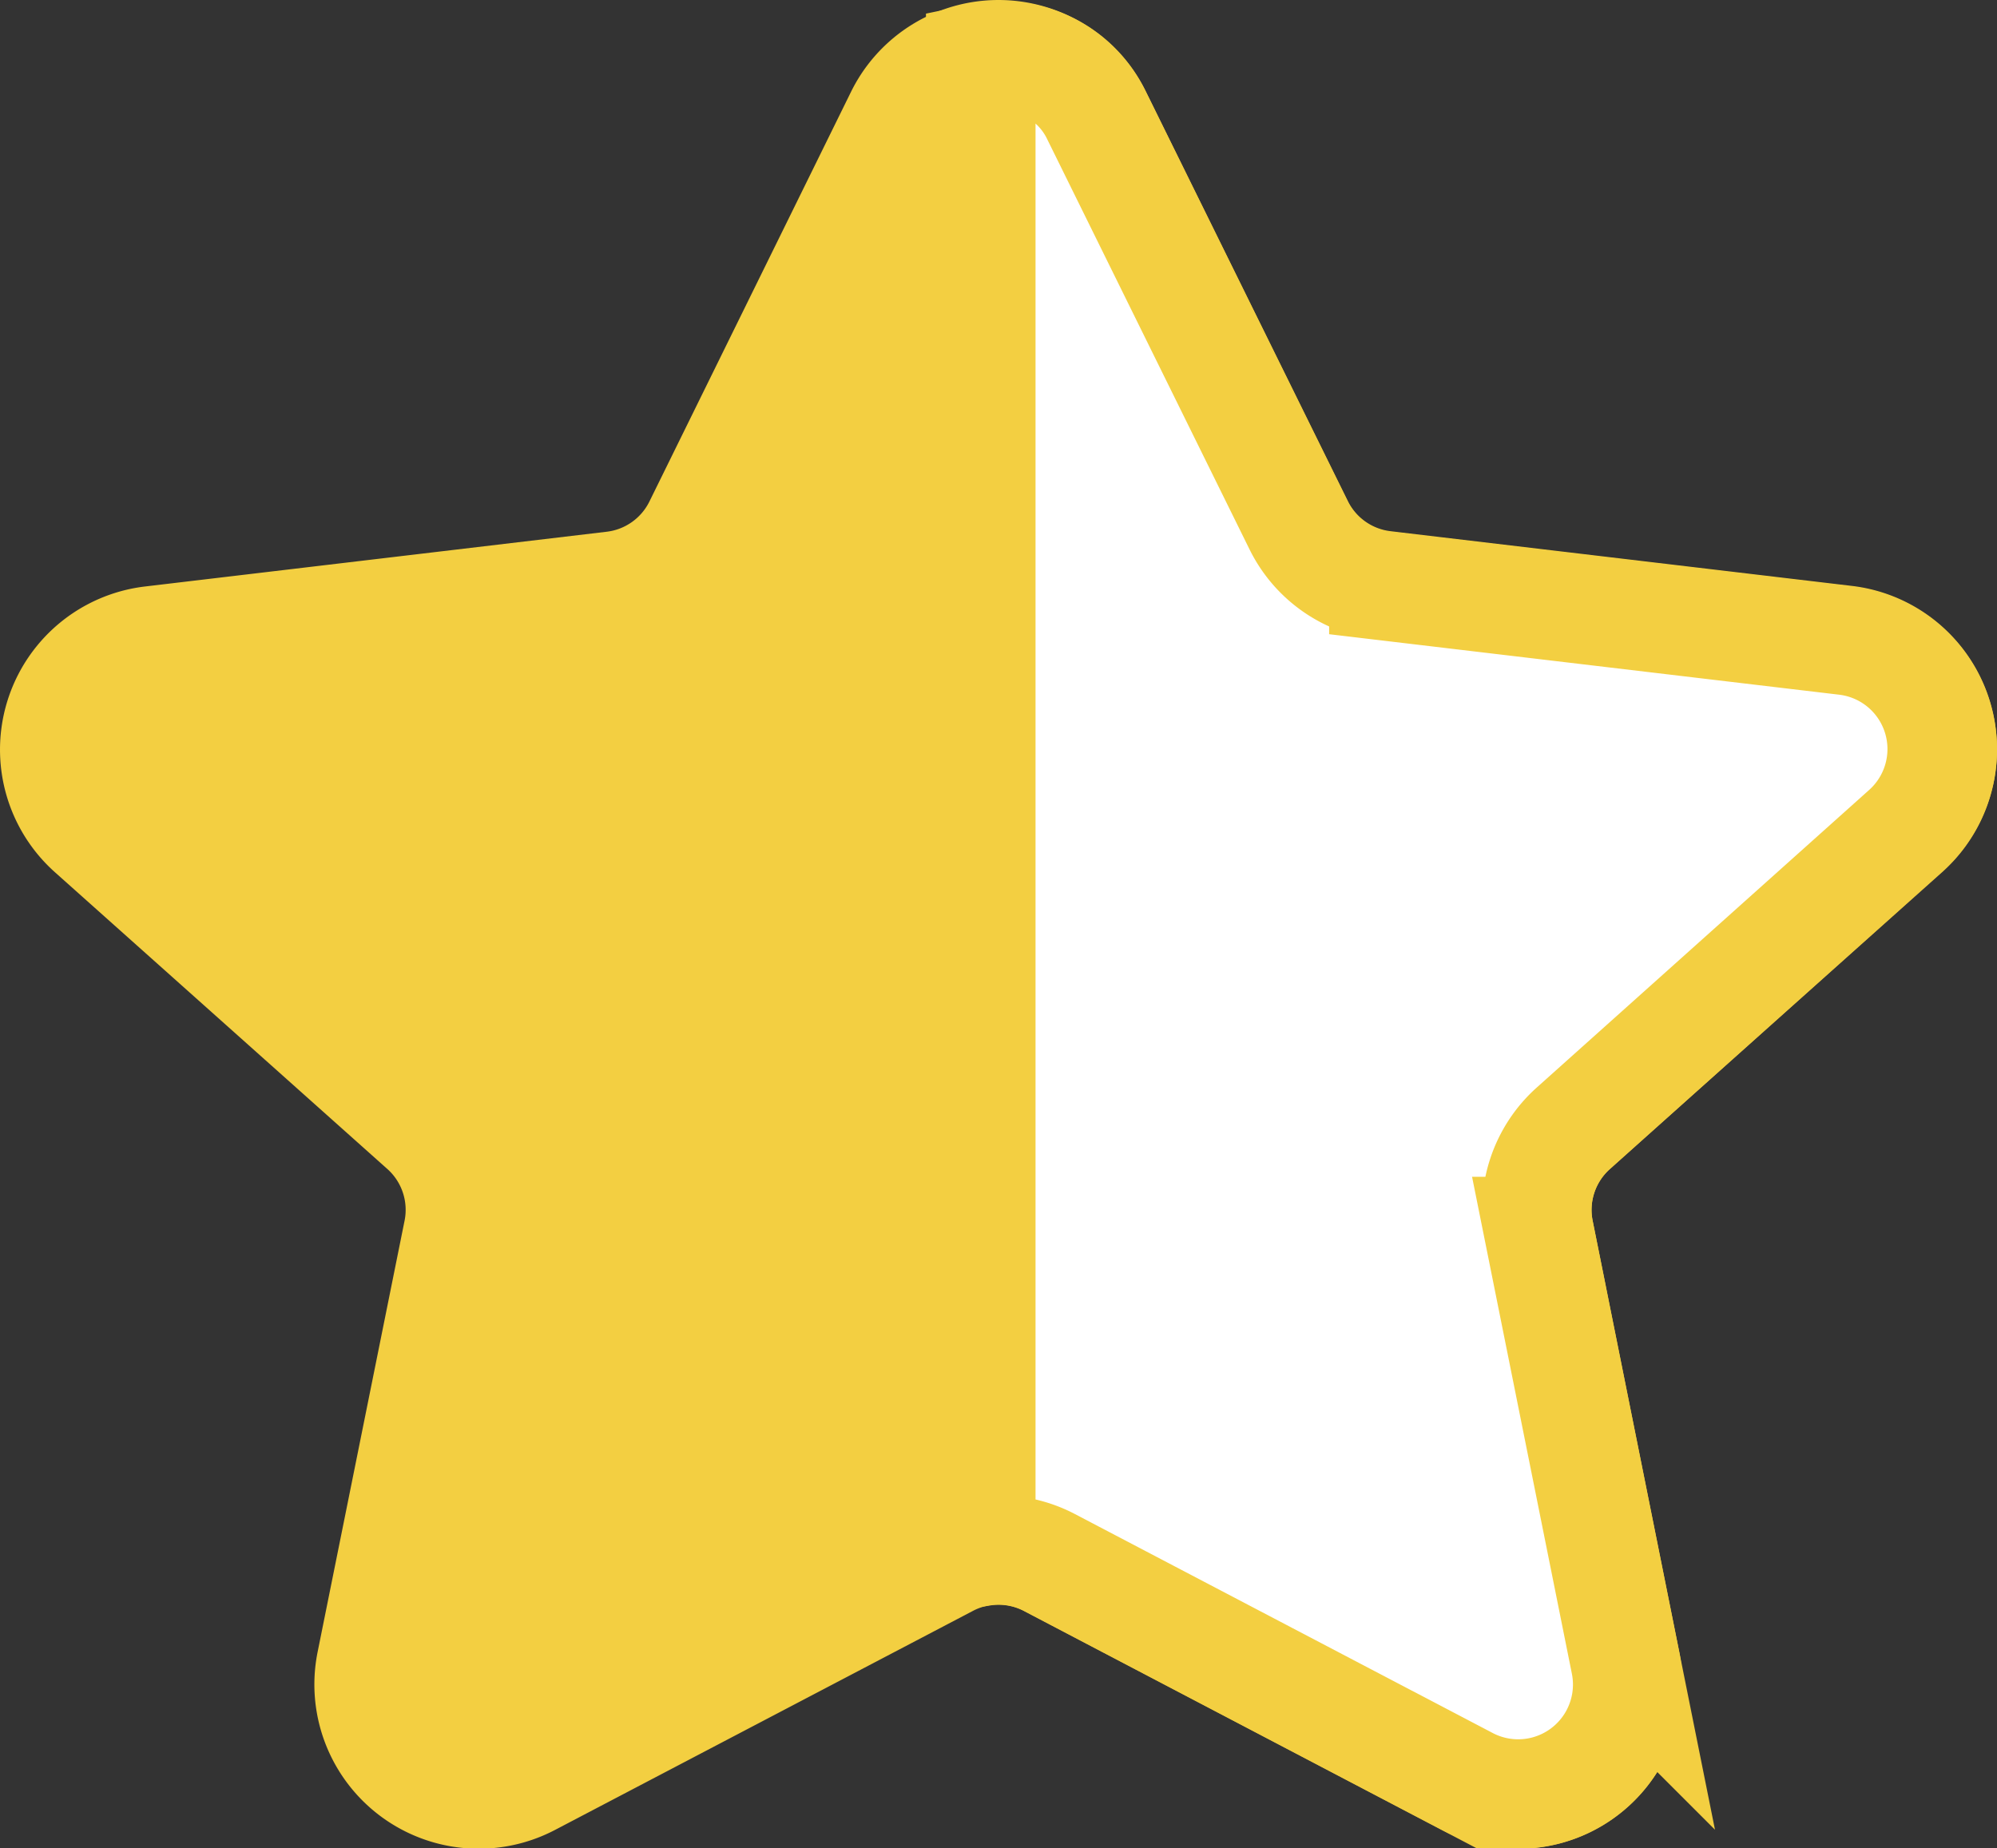 <svg xmlns="http://www.w3.org/2000/svg" xmlns:xlink="http://www.w3.org/1999/xlink" width="18.228" height="16.875" viewBox="0 0 18.228 16.875">
  <rect x="0" y="0" width="18.228" height="16.875" fill="#333333" stroke="none"/>
  <defs>
    <clipPath id="clip-path">
      <rect id="Rechteck_41725" data-name="Rechteck 41725" width="18.228" height="16.875" transform="translate(0 0)" fill="none"/>
    </clipPath>
  </defs>
  <g id="Gruppe_60629" data-name="Gruppe 60629" transform="translate(0 0)">
    <g id="Gruppe_60624" data-name="Gruppe 60624" clip-path="url(#clip-path)">
      <path id="Pfad_48737" data-name="Pfad 48737" d="M8.217,1.058a1,1,0,0,1,1.794,0L11.854,4.8a1,1,0,0,0,.778.551l4.215.5a1,1,0,0,1,.547,1.739L14.361,10.3a1,1,0,0,0-.314.943l.791,3.939a1,1,0,0,1-1.445,1.082l-3.815-2a1,1,0,0,0-.929,0l-3.815,2a1,1,0,0,1-1.445-1.082l.794-3.939a1,1,0,0,0-.314-.943L.834,7.59a1,1,0,0,1,.549-1.739l4.215-.5A1,1,0,0,0,6.376,4.8Z" fill="#f3cf41"/>
      <path id="Pfad_48738" data-name="Pfad 48738" d="M8.217,1.058a1,1,0,0,1,1.794,0L11.854,4.8a1,1,0,0,0,.778.551l4.215.5a1,1,0,0,1,.547,1.739L14.361,10.3a1,1,0,0,0-.314.943l.791,3.939a1,1,0,0,1-1.445,1.082l-3.815-2a1,1,0,0,0-.929,0l-3.815,2a1,1,0,0,1-1.445-1.082l.794-3.939a1,1,0,0,0-.314-.943L.834,7.59a1,1,0,0,1,.549-1.739l4.215-.5A1,1,0,0,0,6.376,4.8Z" fill="none" stroke="#f3cf41" stroke-width="1"/>
      <path id="Pfad_48739" data-name="Pfad 48739" d="M17.394,7.585a1,1,0,0,0-.547-1.739l-4.215-.5a1,1,0,0,1-.778-.551L10.011,1.058A.956.956,0,0,0,8.952.531V14.165a1,1,0,0,1,.626.1l3.815,2a1,1,0,0,0,1.445-1.082l-.791-3.939a1,1,0,0,1,.314-.943Z" fill="#fff"/>
      <path id="Pfad_48740" data-name="Pfad 48740" d="M17.394,7.585a1,1,0,0,0-.547-1.739l-4.215-.5a1,1,0,0,1-.778-.551L10.011,1.058A.956.956,0,0,0,8.952.531V14.165a1,1,0,0,1,.626.1l3.815,2a1,1,0,0,0,1.445-1.082l-.791-3.939a1,1,0,0,1,.314-.943Z" fill="none" stroke="#f3cf41" stroke-width="1"/>
    </g>
  </g>
</svg>
